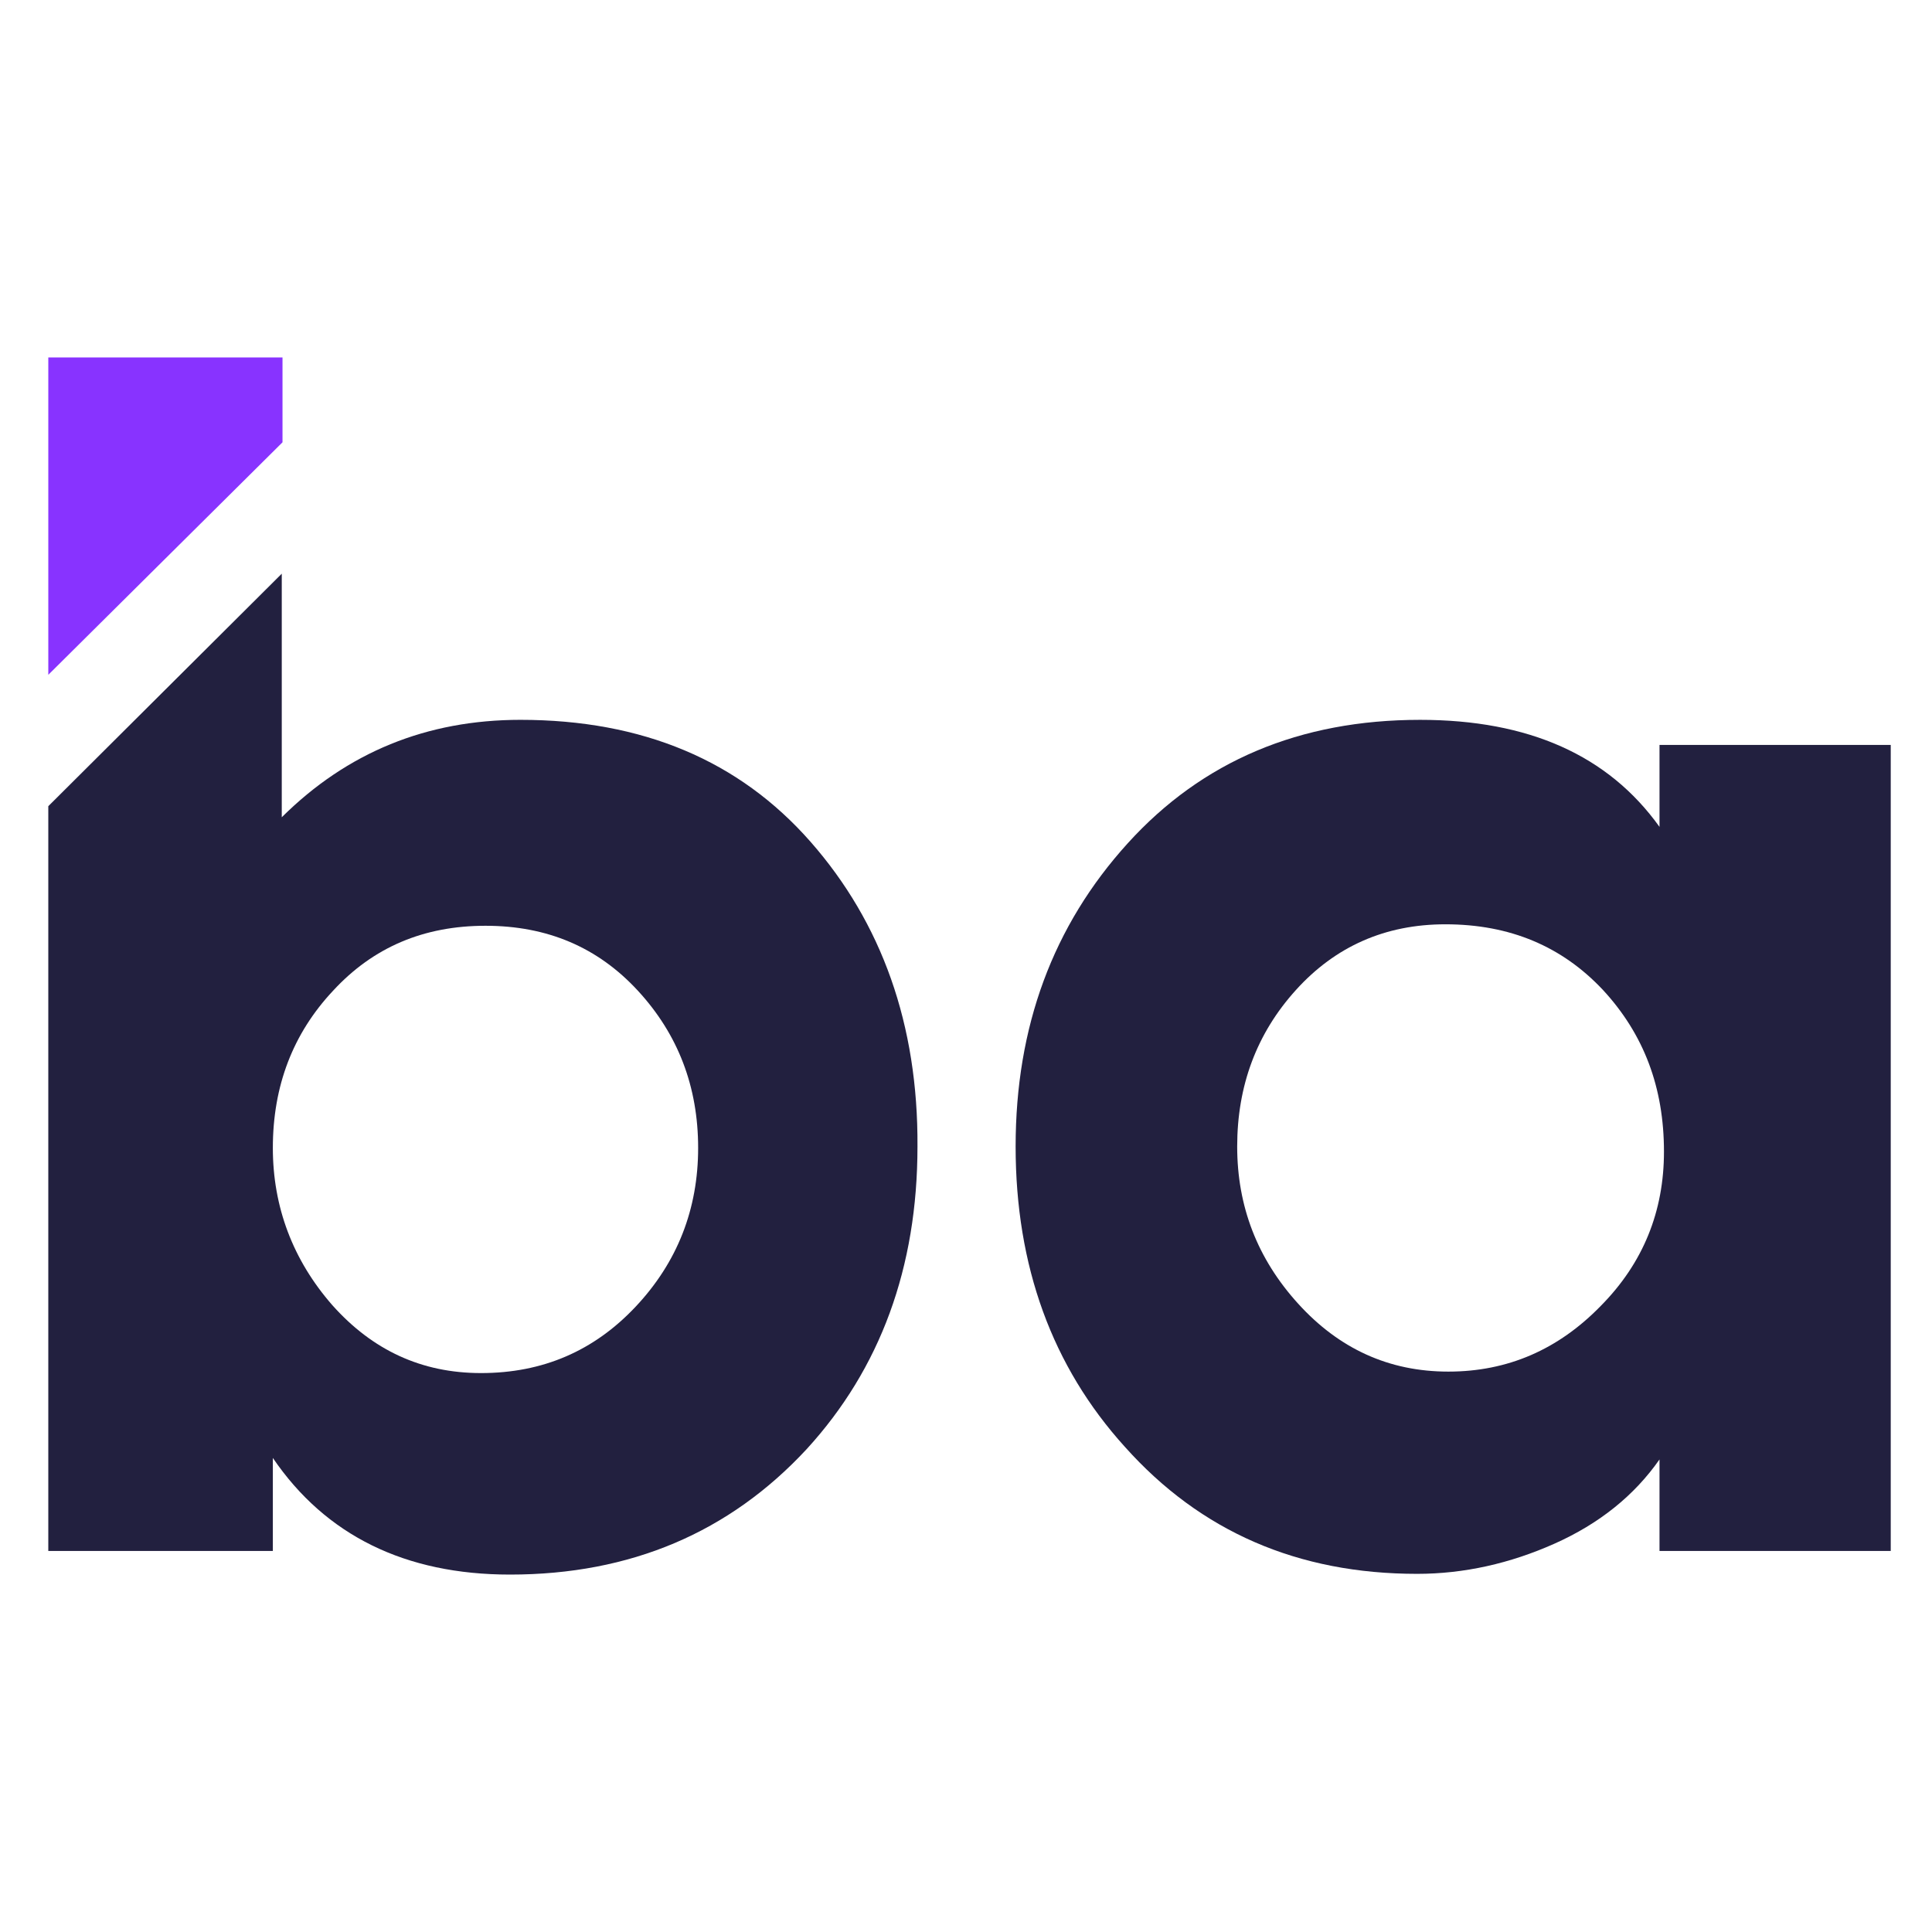<svg width="200" height="200" viewBox="0 0 200 200" fill="none" xmlns="http://www.w3.org/2000/svg">
<path d="M195.729 160.555H171.792V151.08C169.175 154.824 165.557 157.728 160.939 159.791C156.321 161.854 151.549 162.924 146.7 162.924C134.385 162.924 124.302 158.569 116.451 149.781C108.908 141.453 105.137 131.061 105.137 118.683C105.137 106.304 108.985 95.836 116.759 87.278C124.456 78.796 134.539 74.518 147.008 74.518C158.245 74.518 166.481 78.185 171.792 85.597V77.115H195.729V160.555V160.555ZM172.253 119.217C172.253 112.57 170.175 107.068 165.942 102.484C161.709 97.975 156.321 95.683 149.625 95.683C143.39 95.683 138.233 97.975 134.154 102.484C130.075 106.992 128.073 112.417 128.073 118.683C128.073 124.872 130.152 130.297 134.385 134.958C138.618 139.619 143.775 141.988 149.933 141.988C156.09 141.988 161.324 139.695 165.711 135.187C170.098 130.755 172.253 125.407 172.253 119.217Z" fill="#22203F"/>
<path d="M83.893 87.125C76.504 78.72 66.498 74.517 53.875 74.517C44.177 74.517 35.941 77.879 29.168 84.603V59.388L5 83.457V160.555H28.245V150.927C33.709 158.95 41.945 163 52.798 163C65.266 163 75.503 158.645 83.508 150.01C91.128 141.682 94.977 131.214 94.977 118.682C95.053 106.075 91.282 95.53 83.893 87.125ZM65.805 135.263C61.495 139.848 56.184 142.14 49.796 142.14C43.638 142.14 38.558 139.771 34.402 135.11C30.323 130.449 28.245 124.948 28.245 118.835C28.245 112.417 30.323 106.992 34.479 102.56C38.635 98.052 43.869 95.836 50.258 95.836C56.646 95.836 61.88 98.052 66.036 102.56C70.192 107.068 72.271 112.493 72.271 118.835C72.271 125.177 70.116 130.679 65.805 135.263Z" fill="#22203F"/>
<path d="M29.245 45.787V37H5V69.856L29.245 45.787Z" fill="#8833FF"/>
</svg>
